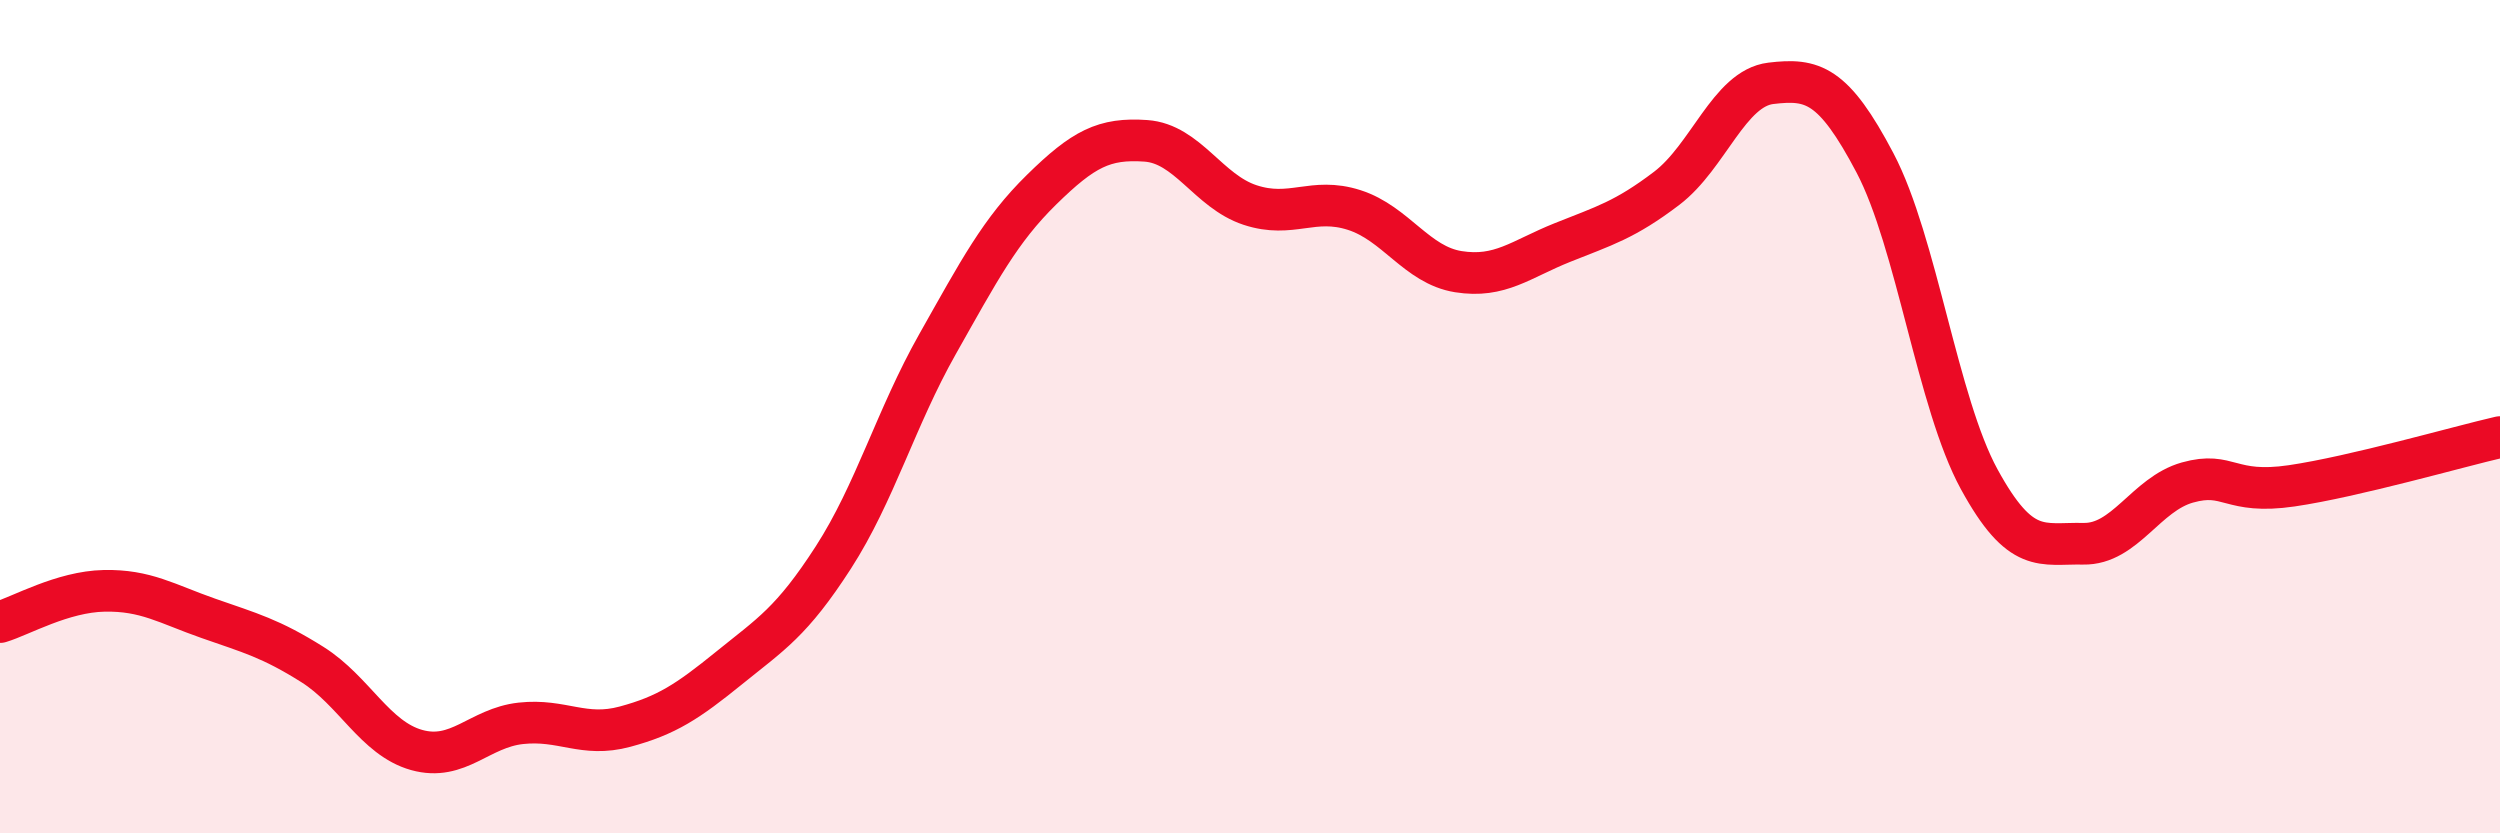 
    <svg width="60" height="20" viewBox="0 0 60 20" xmlns="http://www.w3.org/2000/svg">
      <path
        d="M 0,14.93 C 0.5,14.78 1.5,14.2 2.5,14.18 C 3.5,14.16 4,14.49 5,14.84 C 6,15.19 6.5,15.32 7.5,15.95 C 8.5,16.58 9,17.72 10,18 C 11,18.28 11.5,17.47 12.5,17.36 C 13.5,17.25 14,17.71 15,17.44 C 16,17.17 16.5,16.84 17.5,16.03 C 18.5,15.22 19,14.93 20,13.38 C 21,11.83 21.5,10.03 22.5,8.26 C 23.5,6.49 24,5.53 25,4.55 C 26,3.57 26.5,3.31 27.5,3.38 C 28.5,3.45 29,4.59 30,4.92 C 31,5.25 31.5,4.72 32.5,5.04 C 33.5,5.36 34,6.36 35,6.52 C 36,6.68 36.5,6.22 37.5,5.82 C 38.5,5.42 39,5.28 40,4.52 C 41,3.76 41.5,2.12 42.5,2 C 43.5,1.88 44,2.01 45,3.91 C 46,5.81 46.5,9.67 47.5,11.5 C 48.5,13.33 49,13.03 50,13.05 C 51,13.07 51.5,11.86 52.5,11.58 C 53.5,11.3 53.5,11.88 55,11.66 C 56.5,11.44 59,10.72 60,10.49L60 20L0 20Z"
        fill="#EB0A25"
        opacity="0.1"
        stroke-linecap="round"
        stroke-linejoin="round"
      />
      <path
        d="M 0,14.93 C 0.5,14.78 1.5,14.2 2.5,14.18 C 3.5,14.16 4,14.49 5,14.84 C 6,15.19 6.5,15.32 7.5,15.95 C 8.5,16.58 9,17.72 10,18 C 11,18.28 11.5,17.47 12.5,17.36 C 13.5,17.25 14,17.71 15,17.44 C 16,17.17 16.5,16.84 17.5,16.03 C 18.5,15.22 19,14.93 20,13.38 C 21,11.83 21.5,10.03 22.5,8.26 C 23.5,6.49 24,5.53 25,4.55 C 26,3.57 26.5,3.31 27.5,3.38 C 28.5,3.45 29,4.59 30,4.92 C 31,5.25 31.5,4.72 32.5,5.04 C 33.5,5.36 34,6.36 35,6.52 C 36,6.68 36.5,6.22 37.5,5.82 C 38.5,5.42 39,5.28 40,4.52 C 41,3.76 41.5,2.12 42.5,2 C 43.5,1.88 44,2.01 45,3.91 C 46,5.81 46.5,9.67 47.5,11.5 C 48.5,13.33 49,13.03 50,13.05 C 51,13.07 51.5,11.86 52.5,11.58 C 53.5,11.3 53.5,11.88 55,11.66 C 56.5,11.44 59,10.72 60,10.49"
        stroke="#EB0A25"
        stroke-width="1"
        fill="none"
        stroke-linecap="round"
        stroke-linejoin="round"
      />
    </svg>
  